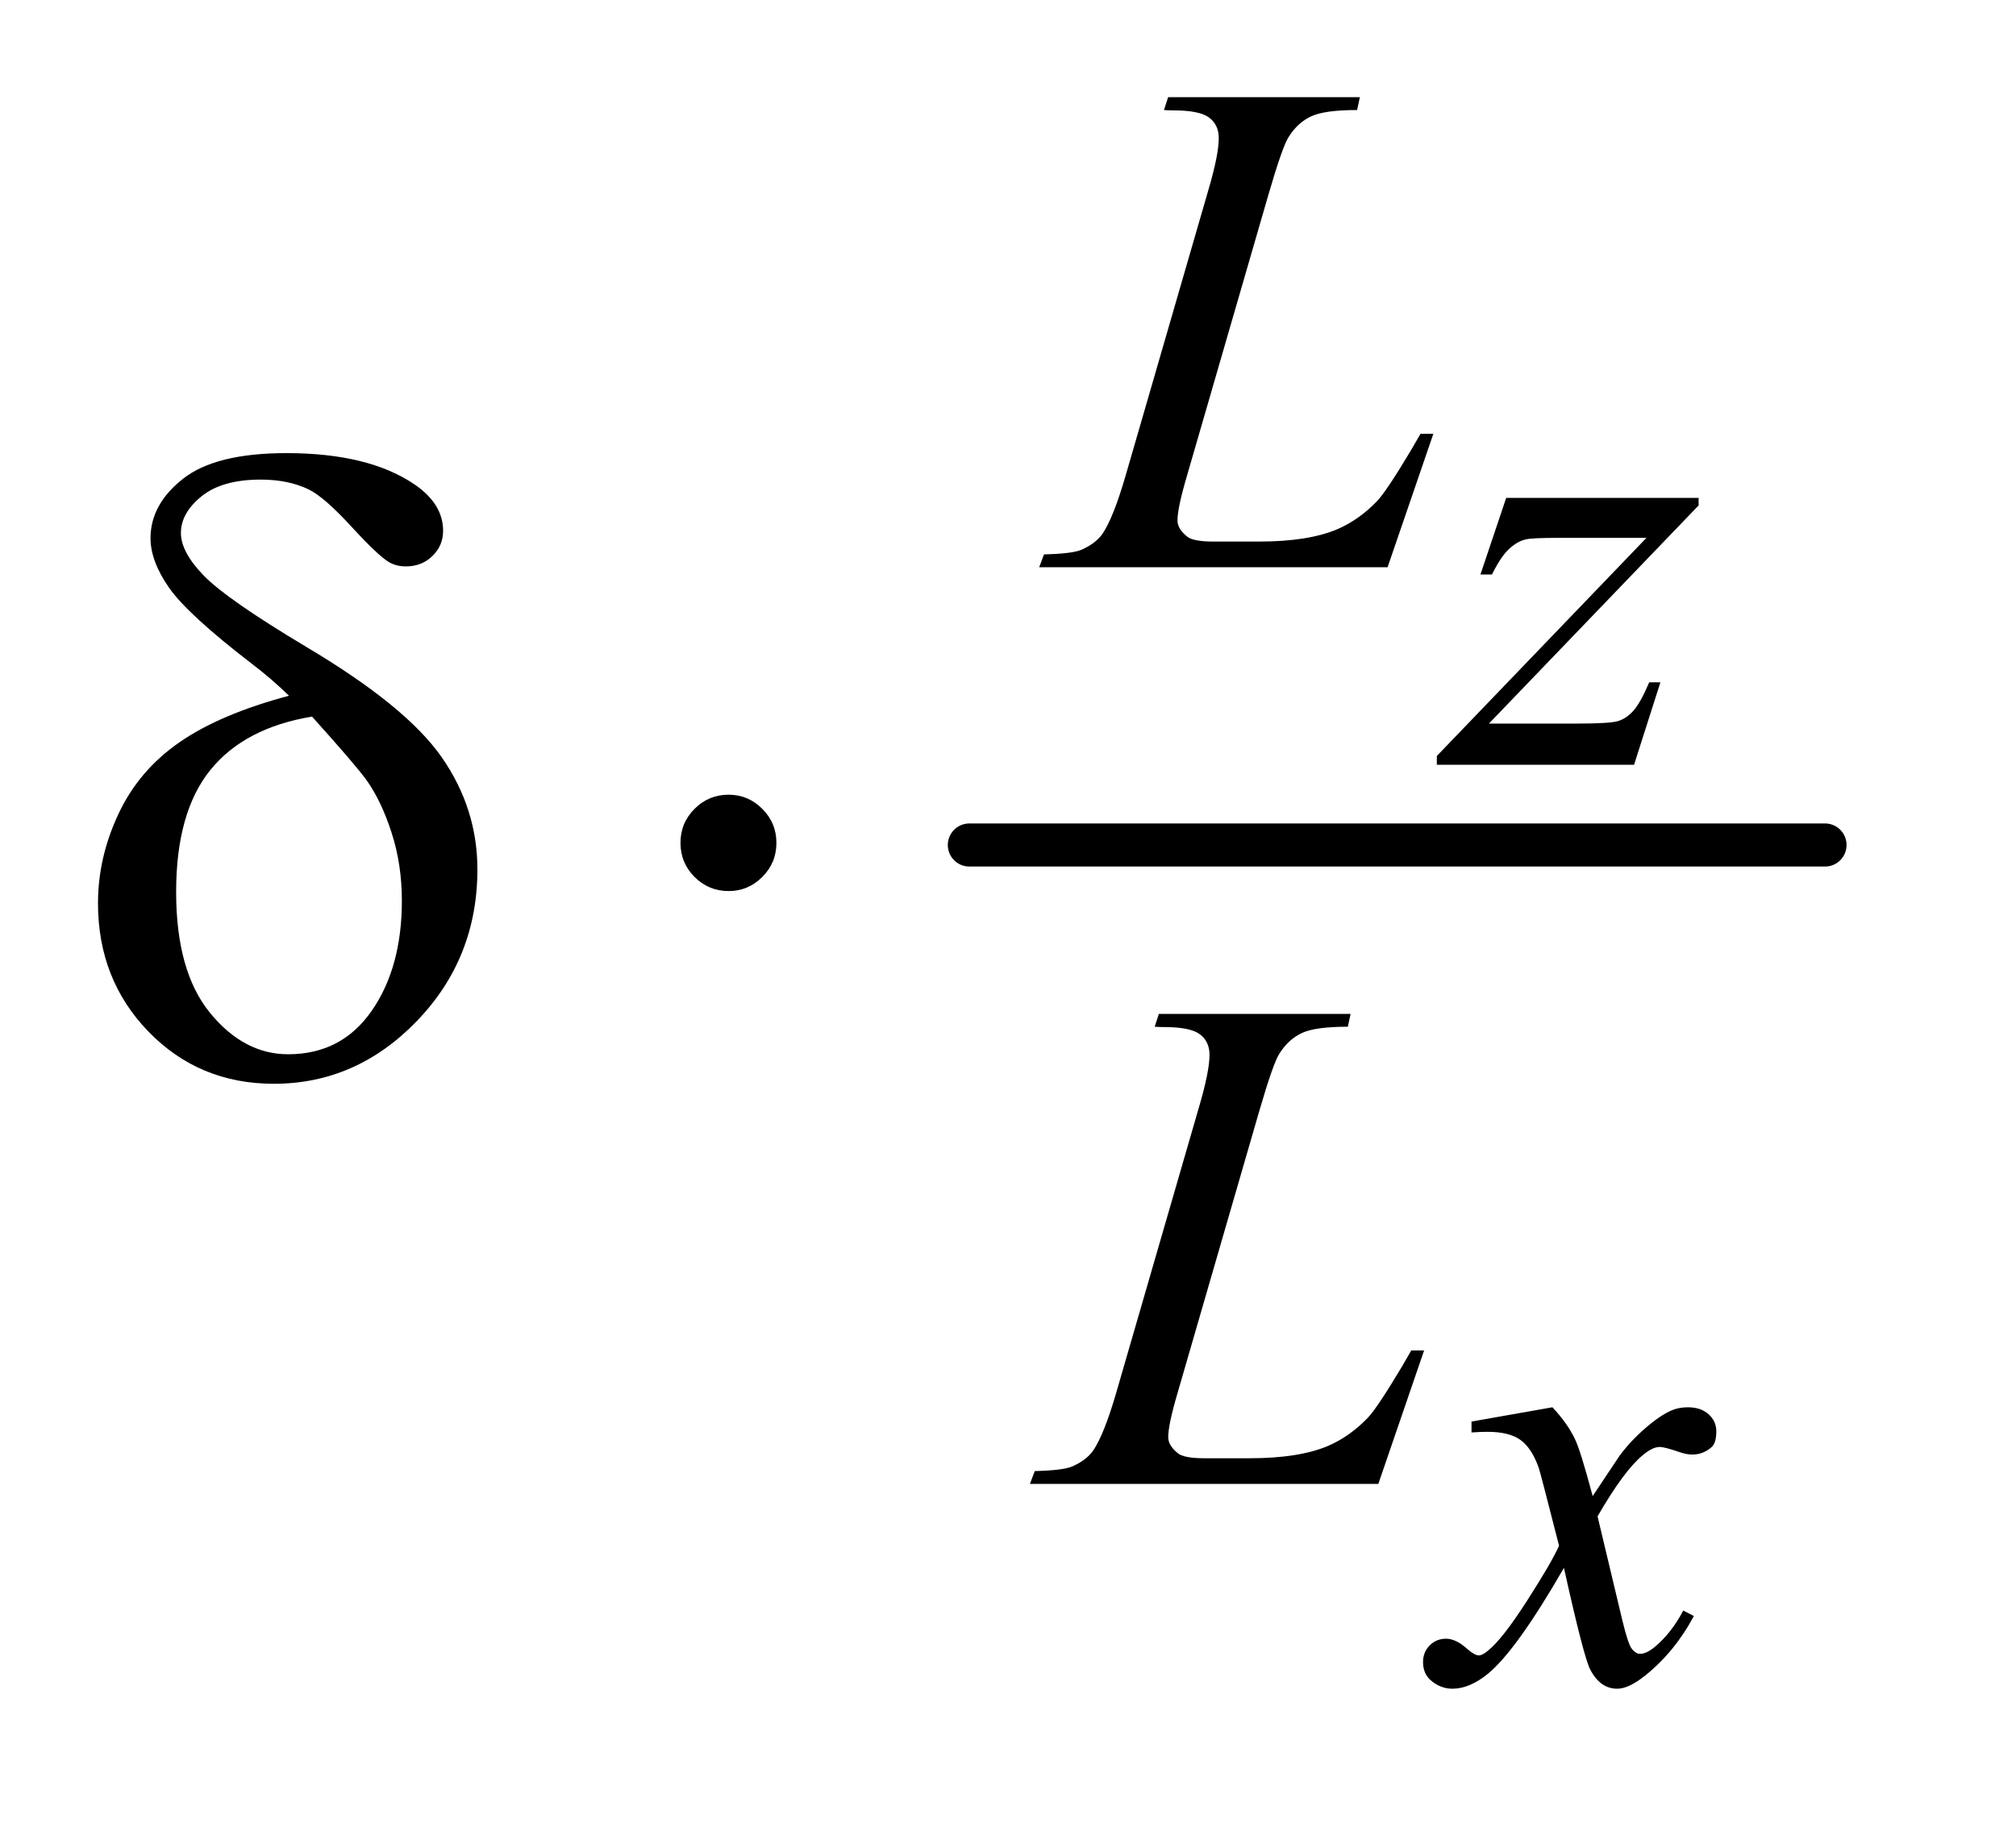<?xml version="1.0" encoding="UTF-8"?>
<!DOCTYPE svg PUBLIC '-//W3C//DTD SVG 1.0//EN'
          'http://www.w3.org/TR/2001/REC-SVG-20010904/DTD/svg10.dtd'>
<svg stroke-dasharray="none" shape-rendering="auto" xmlns="http://www.w3.org/2000/svg" font-family="'Dialog'" text-rendering="auto" width="32" fill-opacity="1" color-interpolation="auto" color-rendering="auto" preserveAspectRatio="xMidYMid meet" font-size="12px" viewBox="0 0 32 29" fill="black" xmlns:xlink="http://www.w3.org/1999/xlink" stroke="black" image-rendering="auto" stroke-miterlimit="10" stroke-linecap="square" stroke-linejoin="miter" font-style="normal" stroke-width="1" height="29" stroke-dashoffset="0" font-weight="normal" stroke-opacity="1"
><!--Generated by the Batik Graphics2D SVG Generator--><defs id="genericDefs"
  /><g
  ><defs id="defs1"
    ><clipPath clipPathUnits="userSpaceOnUse" id="clipPath1"
      ><path d="M1.025 2.152 L20.813 2.152 L20.813 20.292 L1.025 20.292 L1.025 2.152 Z"
      /></clipPath
      ><clipPath clipPathUnits="userSpaceOnUse" id="clipPath2"
      ><path d="M32.754 68.77 L32.754 648.308 L664.949 648.308 L664.949 68.77 Z"
      /></clipPath
    ></defs
    ><g stroke-width="14" transform="scale(1.576,1.576) translate(-1.025,-2.152) matrix(0.031,0,0,0.031,0,0)" stroke-linejoin="round" stroke-linecap="round"
    ><line y2="344" fill="none" x1="348" clip-path="url(#clipPath2)" x2="626" y1="344"
    /></g
    ><g transform="matrix(0.049,0,0,0.049,-1.615,-3.392)"
    ><path d="M520.875 230.531 L583.203 230.531 L583.203 232.984 L515.281 303.656 L544.047 303.656 Q554.25 303.656 557 302.875 Q559.75 302.078 562.047 299.531 Q564.359 296.984 567.203 290.297 L570.828 290.297 L562.297 317 L498.406 317 L498.406 314.156 L566.312 243.484 L538.047 243.484 Q529.125 243.484 527.266 243.984 Q524.516 244.562 521.812 247.078 Q519.109 249.578 516.266 255.359 L512.531 255.359 L520.875 230.531 Z" stroke="none" clip-path="url(#clipPath2)"
    /></g
    ><g transform="matrix(0.049,0,0,0.049,-1.615,-3.392)"
    ><path d="M535.844 525.172 Q540.656 530.281 543.109 535.391 Q544.875 538.922 548.891 553.938 L557.531 540.984 Q560.969 536.266 565.875 532 Q570.781 527.734 574.516 526.156 Q576.875 525.172 579.719 525.172 Q583.938 525.172 586.438 527.438 Q588.938 529.688 588.938 532.938 Q588.938 536.656 587.469 538.031 Q584.719 540.484 581.188 540.484 Q579.125 540.484 576.766 539.609 Q572.156 538.031 570.594 538.031 Q568.234 538.031 565 540.781 Q558.906 545.891 550.469 560.516 L558.516 594.266 Q560.375 602.031 561.656 603.547 Q562.938 605.062 564.203 605.062 Q566.266 605.062 569.016 602.812 Q574.422 598.297 578.234 591.031 L581.672 592.797 Q575.5 604.375 565.969 612.031 Q560.578 616.359 556.844 616.359 Q551.344 616.359 548.109 610.172 Q546.047 606.344 539.578 577.203 Q524.266 603.797 515.031 611.453 Q509.047 616.359 503.453 616.359 Q499.531 616.359 496.297 613.516 Q493.938 611.344 493.938 607.719 Q493.938 604.484 496.094 602.328 Q498.25 600.156 501.391 600.156 Q504.531 600.156 508.062 603.297 Q510.625 605.562 512 605.562 Q513.172 605.562 515.031 603.984 Q519.656 600.266 527.594 587.906 Q535.547 575.531 538 570.031 Q531.922 546.188 531.422 544.812 Q529.172 538.422 525.531 535.781 Q521.906 533.125 514.844 533.125 Q512.578 533.125 509.641 533.328 L509.641 529.797 L535.844 525.172 Z" stroke="none" clip-path="url(#clipPath2)"
    /></g
    ><g transform="matrix(0.049,0,0,0.049,-1.615,-3.392)"
    ><path d="M482.453 253 L369.594 253 L371.156 248.844 Q380.141 248.625 383.172 247.391 Q387.891 245.359 390.141 242.109 Q393.625 236.938 397.547 223.469 L424.391 130.812 Q427.766 119.359 427.766 113.969 Q427.766 109.703 424.672 107.344 Q421.578 104.984 413.047 104.984 Q411.141 104.984 410.016 104.875 L411.359 100.719 L473.469 100.719 L472.578 104.875 Q462.125 104.875 457.75 106.891 Q453.375 108.906 450.453 113.516 Q448.422 116.547 443.828 132.391 L417.438 223.469 Q414.391 233.797 414.391 237.844 Q414.391 240.531 417.438 243 Q419.344 244.688 426.078 244.688 L440.797 244.688 Q456.844 244.688 466.281 240.641 Q473.25 237.609 479.078 231.547 Q482.234 228.188 490.203 214.812 L493.125 209.766 L497.281 209.766 L482.453 253 Z" stroke="none" clip-path="url(#clipPath2)"
    /></g
    ><g transform="matrix(0.049,0,0,0.049,-1.615,-3.392)"
    ><path d="M479.453 550 L366.594 550 L368.156 545.844 Q377.141 545.625 380.172 544.391 Q384.891 542.359 387.141 539.109 Q390.625 533.938 394.547 520.469 L421.391 427.812 Q424.766 416.359 424.766 410.969 Q424.766 406.703 421.672 404.344 Q418.578 401.984 410.047 401.984 Q408.141 401.984 407.016 401.875 L408.359 397.719 L470.469 397.719 L469.578 401.875 Q459.125 401.875 454.75 403.891 Q450.375 405.906 447.453 410.516 Q445.422 413.547 440.828 429.391 L414.438 520.469 Q411.391 530.797 411.391 534.844 Q411.391 537.531 414.438 540 Q416.344 541.688 423.078 541.688 L437.797 541.688 Q453.844 541.688 463.281 537.641 Q470.25 534.609 476.078 528.547 Q479.234 525.188 487.203 511.812 L490.125 506.766 L494.281 506.766 L479.453 550 Z" stroke="none" clip-path="url(#clipPath2)"
    /></g
    ><g transform="matrix(0.049,0,0,0.049,-1.615,-3.392)"
    ><path d="M126.578 294.641 Q120.953 289.156 114.484 284.234 Q93.812 268.344 87.766 259.703 Q81.719 251.047 81.719 243.594 Q81.719 232.625 92.266 224.328 Q102.812 216.031 125.734 216.031 Q152.312 216.031 167.219 226.156 Q176.5 232.484 176.5 241.203 Q176.5 245.984 173.047 249.359 Q169.609 252.734 164.406 252.734 Q161.312 252.734 158.922 251.328 Q155.406 249.219 146.75 239.797 Q138.109 230.375 133.047 227.844 Q126.438 224.609 117.438 224.609 Q104.922 224.609 98.234 230.031 Q91.562 235.438 91.562 241.906 Q91.562 248.094 99.016 255.766 Q106.469 263.422 132.062 278.75 Q164.547 298.016 176.078 314.609 Q187.609 331.203 187.609 350.891 Q187.609 379.719 167.984 400.047 Q148.375 420.359 121.656 420.359 Q97.469 420.359 81.078 403.484 Q64.703 386.609 64.703 361.859 Q64.703 347.094 71.312 332.969 Q77.922 318.828 91.141 309.688 Q104.359 300.547 126.578 294.641 ZM134.031 301.391 Q112.094 305.047 101.047 318.766 Q90.016 332.469 90.016 358.203 Q90.016 383.938 100.984 397.375 Q111.953 410.797 126.297 410.797 Q143.594 410.797 153.359 396.734 Q163.141 382.672 163.141 361.016 Q163.141 349.344 159.828 339.078 Q156.531 328.812 151.75 322.062 Q148.094 317 134.031 301.391 ZM284.469 342.312 Q284.469 348.781 279.891 353.359 Q275.328 357.922 269 357.922 Q262.531 357.922 257.953 353.359 Q253.391 348.781 253.391 342.312 Q253.391 335.844 257.953 331.281 Q262.531 326.703 269 326.703 Q275.328 326.703 279.891 331.281 Q284.469 335.844 284.469 342.312 Z" stroke="none" clip-path="url(#clipPath2)"
    /></g
  ></g
></svg
>
